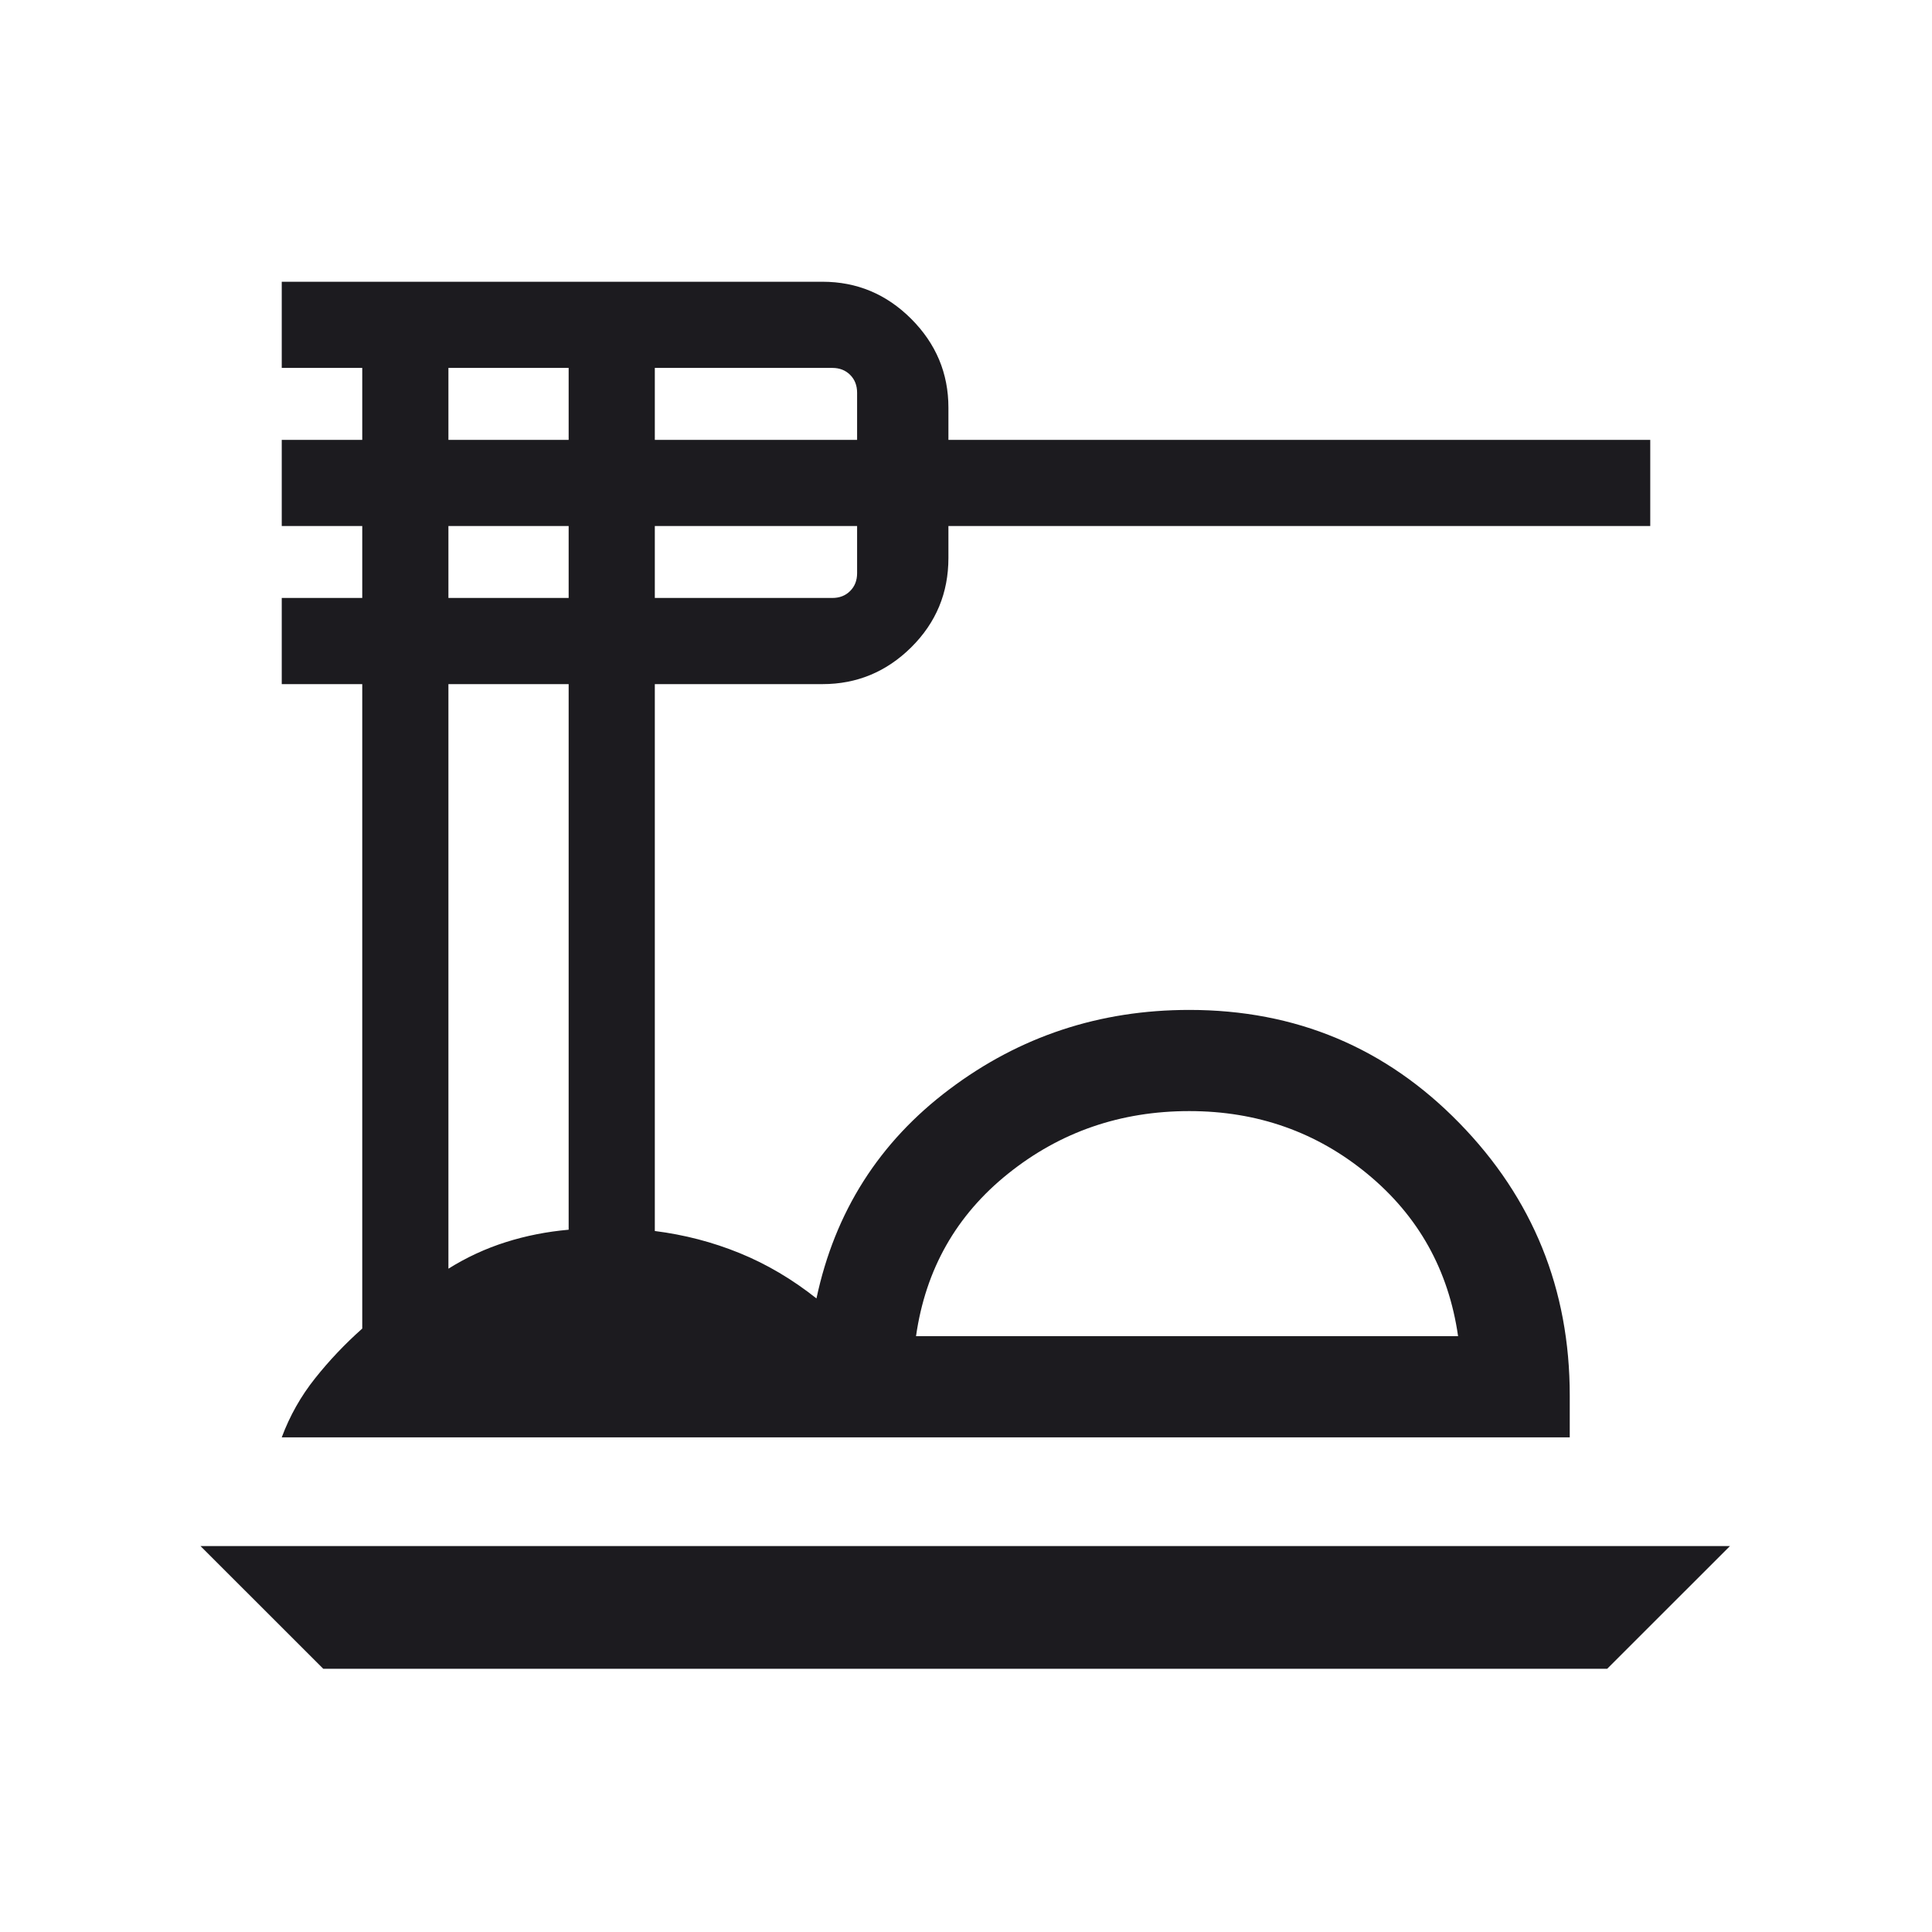 <svg width="30" height="30" viewBox="0 0 30 30" fill="none" xmlns="http://www.w3.org/2000/svg">
<g id="dinner_dining">
<mask id="mask0_23_680" style="mask-type:alpha" maskUnits="userSpaceOnUse" x="0" y="0" width="30" height="30">
<rect id="Bounding box" width="30" height="30" fill="#D9D9D9"/>
</mask>
<g mask="url(#mask0_23_680)">
<path id="dinner_dining_2" d="M5.02 25.913L3.113 24.007H26.863L24.956 25.913H5.02ZM4.375 22.319C4.5 21.984 4.672 21.679 4.893 21.402C5.114 21.124 5.358 20.867 5.625 20.63V10.623H4.375V9.285H5.625V8.168H4.375V6.83H5.625V5.713H4.375V4.375H12.772C13.306 4.375 13.765 4.567 14.15 4.952C14.535 5.338 14.727 5.797 14.727 6.33V6.83H25.625V8.168H14.727V8.664C14.727 9.207 14.535 9.669 14.15 10.051C13.765 10.432 13.306 10.623 12.772 10.623H10.168V19.115C10.627 19.173 11.066 19.287 11.485 19.458C11.905 19.629 12.302 19.864 12.678 20.162C12.964 18.816 13.652 17.733 14.744 16.913C15.835 16.092 17.076 15.682 18.467 15.682C20.12 15.682 21.518 16.267 22.661 17.439C23.804 18.61 24.375 20.02 24.375 21.668V22.319H4.375ZM14.224 20.748H22.641C22.494 19.722 22.025 18.882 21.235 18.23C20.445 17.578 19.523 17.253 18.467 17.253C17.401 17.253 16.464 17.576 15.657 18.222C14.849 18.868 14.372 19.71 14.224 20.748ZM10.168 6.83H13.309V6.098C13.309 5.986 13.273 5.893 13.201 5.821C13.129 5.749 13.037 5.713 12.925 5.713H10.168V6.83ZM10.168 9.285H12.925C13.037 9.285 13.129 9.249 13.201 9.177C13.273 9.105 13.309 9.013 13.309 8.901V8.168H10.168V9.285ZM6.963 6.83H8.83V5.713H6.963V6.83ZM6.963 9.285H8.83V8.168H6.963V9.285ZM6.963 19.7C7.245 19.524 7.541 19.387 7.854 19.288C8.166 19.189 8.492 19.125 8.83 19.095V10.623H6.963V19.7Z" fill="#1C1B1F"/>
</g>
</g>
</svg>

